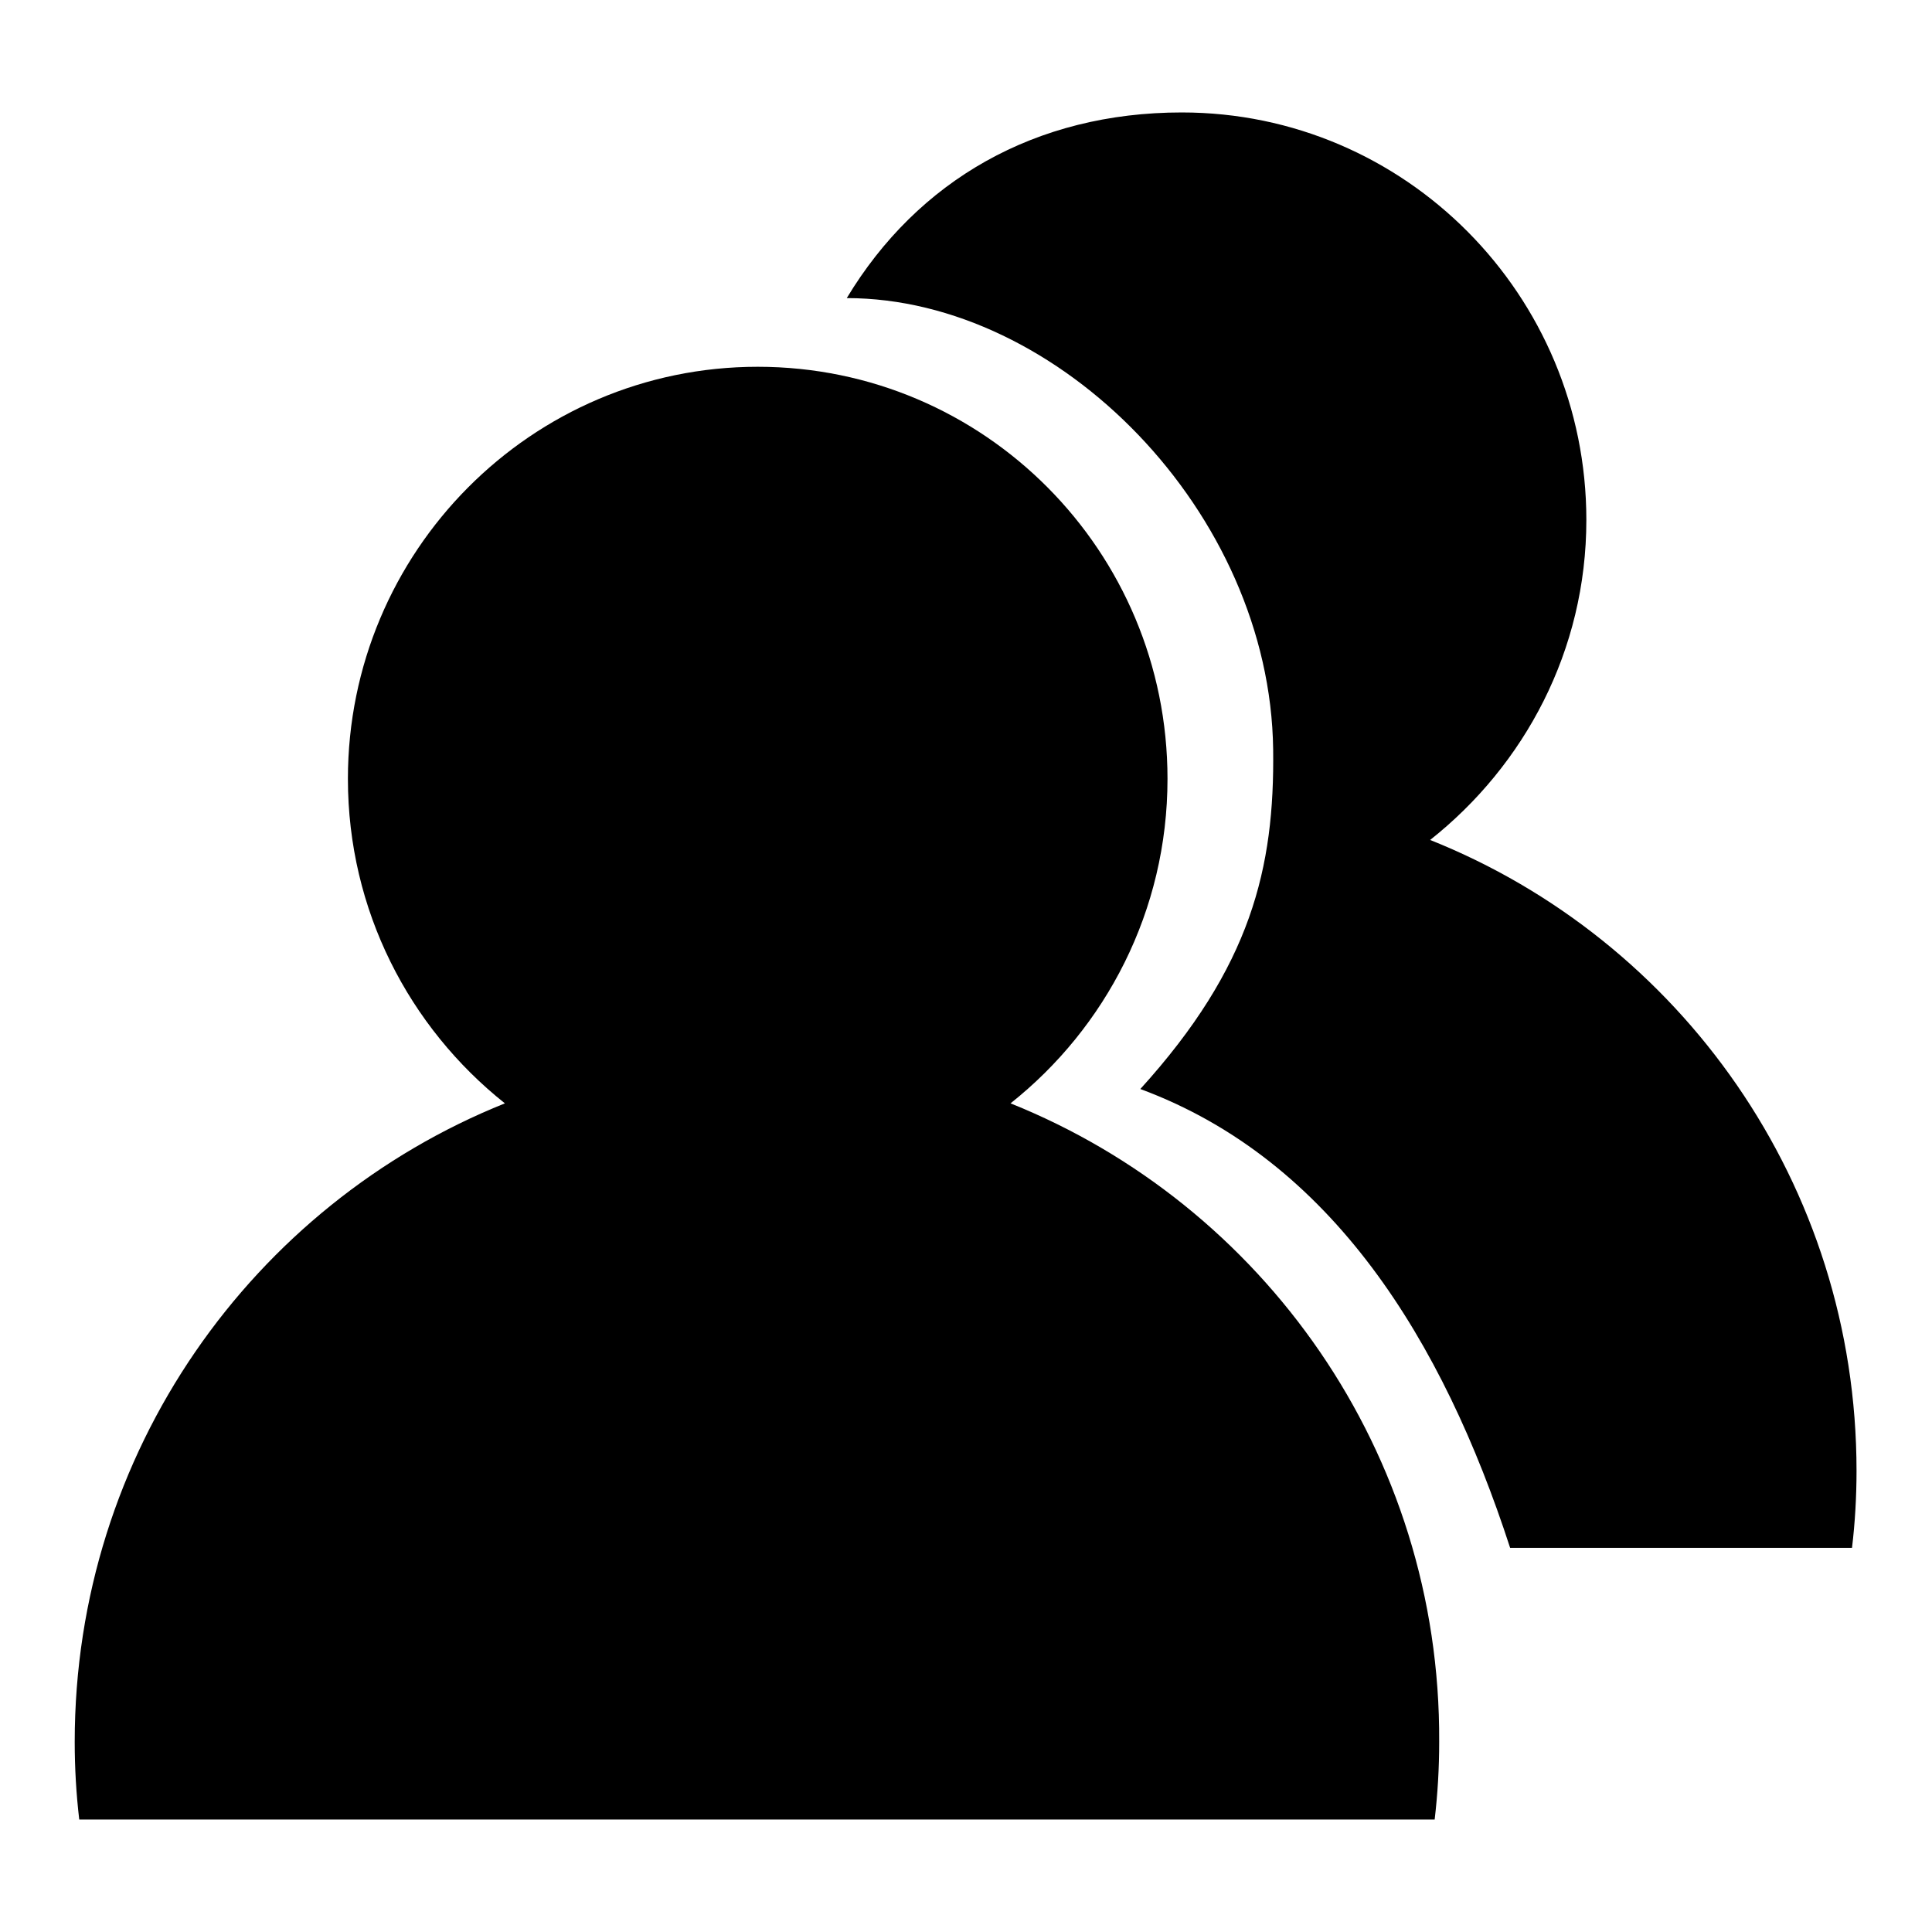 <?xml version="1.0" encoding="utf-8"?>
<!-- Svg Vector Icons : http://www.onlinewebfonts.com/icon -->
<!DOCTYPE svg PUBLIC "-//W3C//DTD SVG 1.1//EN" "http://www.w3.org/Graphics/SVG/1.1/DTD/svg11.dtd">
<svg version="1.1" xmlns="http://www.w3.org/2000/svg" xmlns:xlink="http://www.w3.org/1999/xlink" x="0px" y="0px" viewBox="0 0 256 256" enable-background="new 0 0 256 256" xml:space="preserve">
<g><g><path fill="#000000" d="M133.9,146.2c12.6-10,20.8-25.5,20.8-43c0-30.2-24.3-54.6-54.3-54.6c-30,0-54.3,24.5-54.3,54.6c0,17.4,8.1,32.9,20.8,43c-33.4,13.4-57,46.2-57,84.6c0,3.5,0.2,6.9,0.6,10.3h179.6c0.4-3.4,0.6-6.8,0.6-10.3C190.9,192.4,167.3,159.6,133.9,146.2z"/><path fill="#000000" d="M189.5,111.3c12.5-9.9,20.7-25.1,20.7-42.4c0-29.8-24-54-53.6-54c-19.4,0-35,9-44.4,24.6c28.1,0,56.1,28.4,56.5,59.8c0.2,15.7-2.9,28.8-17.6,45c25.4,9.4,40.1,33.4,49,60.8h45.3c0.4-3.3,0.6-6.8,0.6-10.2C246,156.9,222.6,124.5,189.5,111.3z"/></g></g>
</svg>